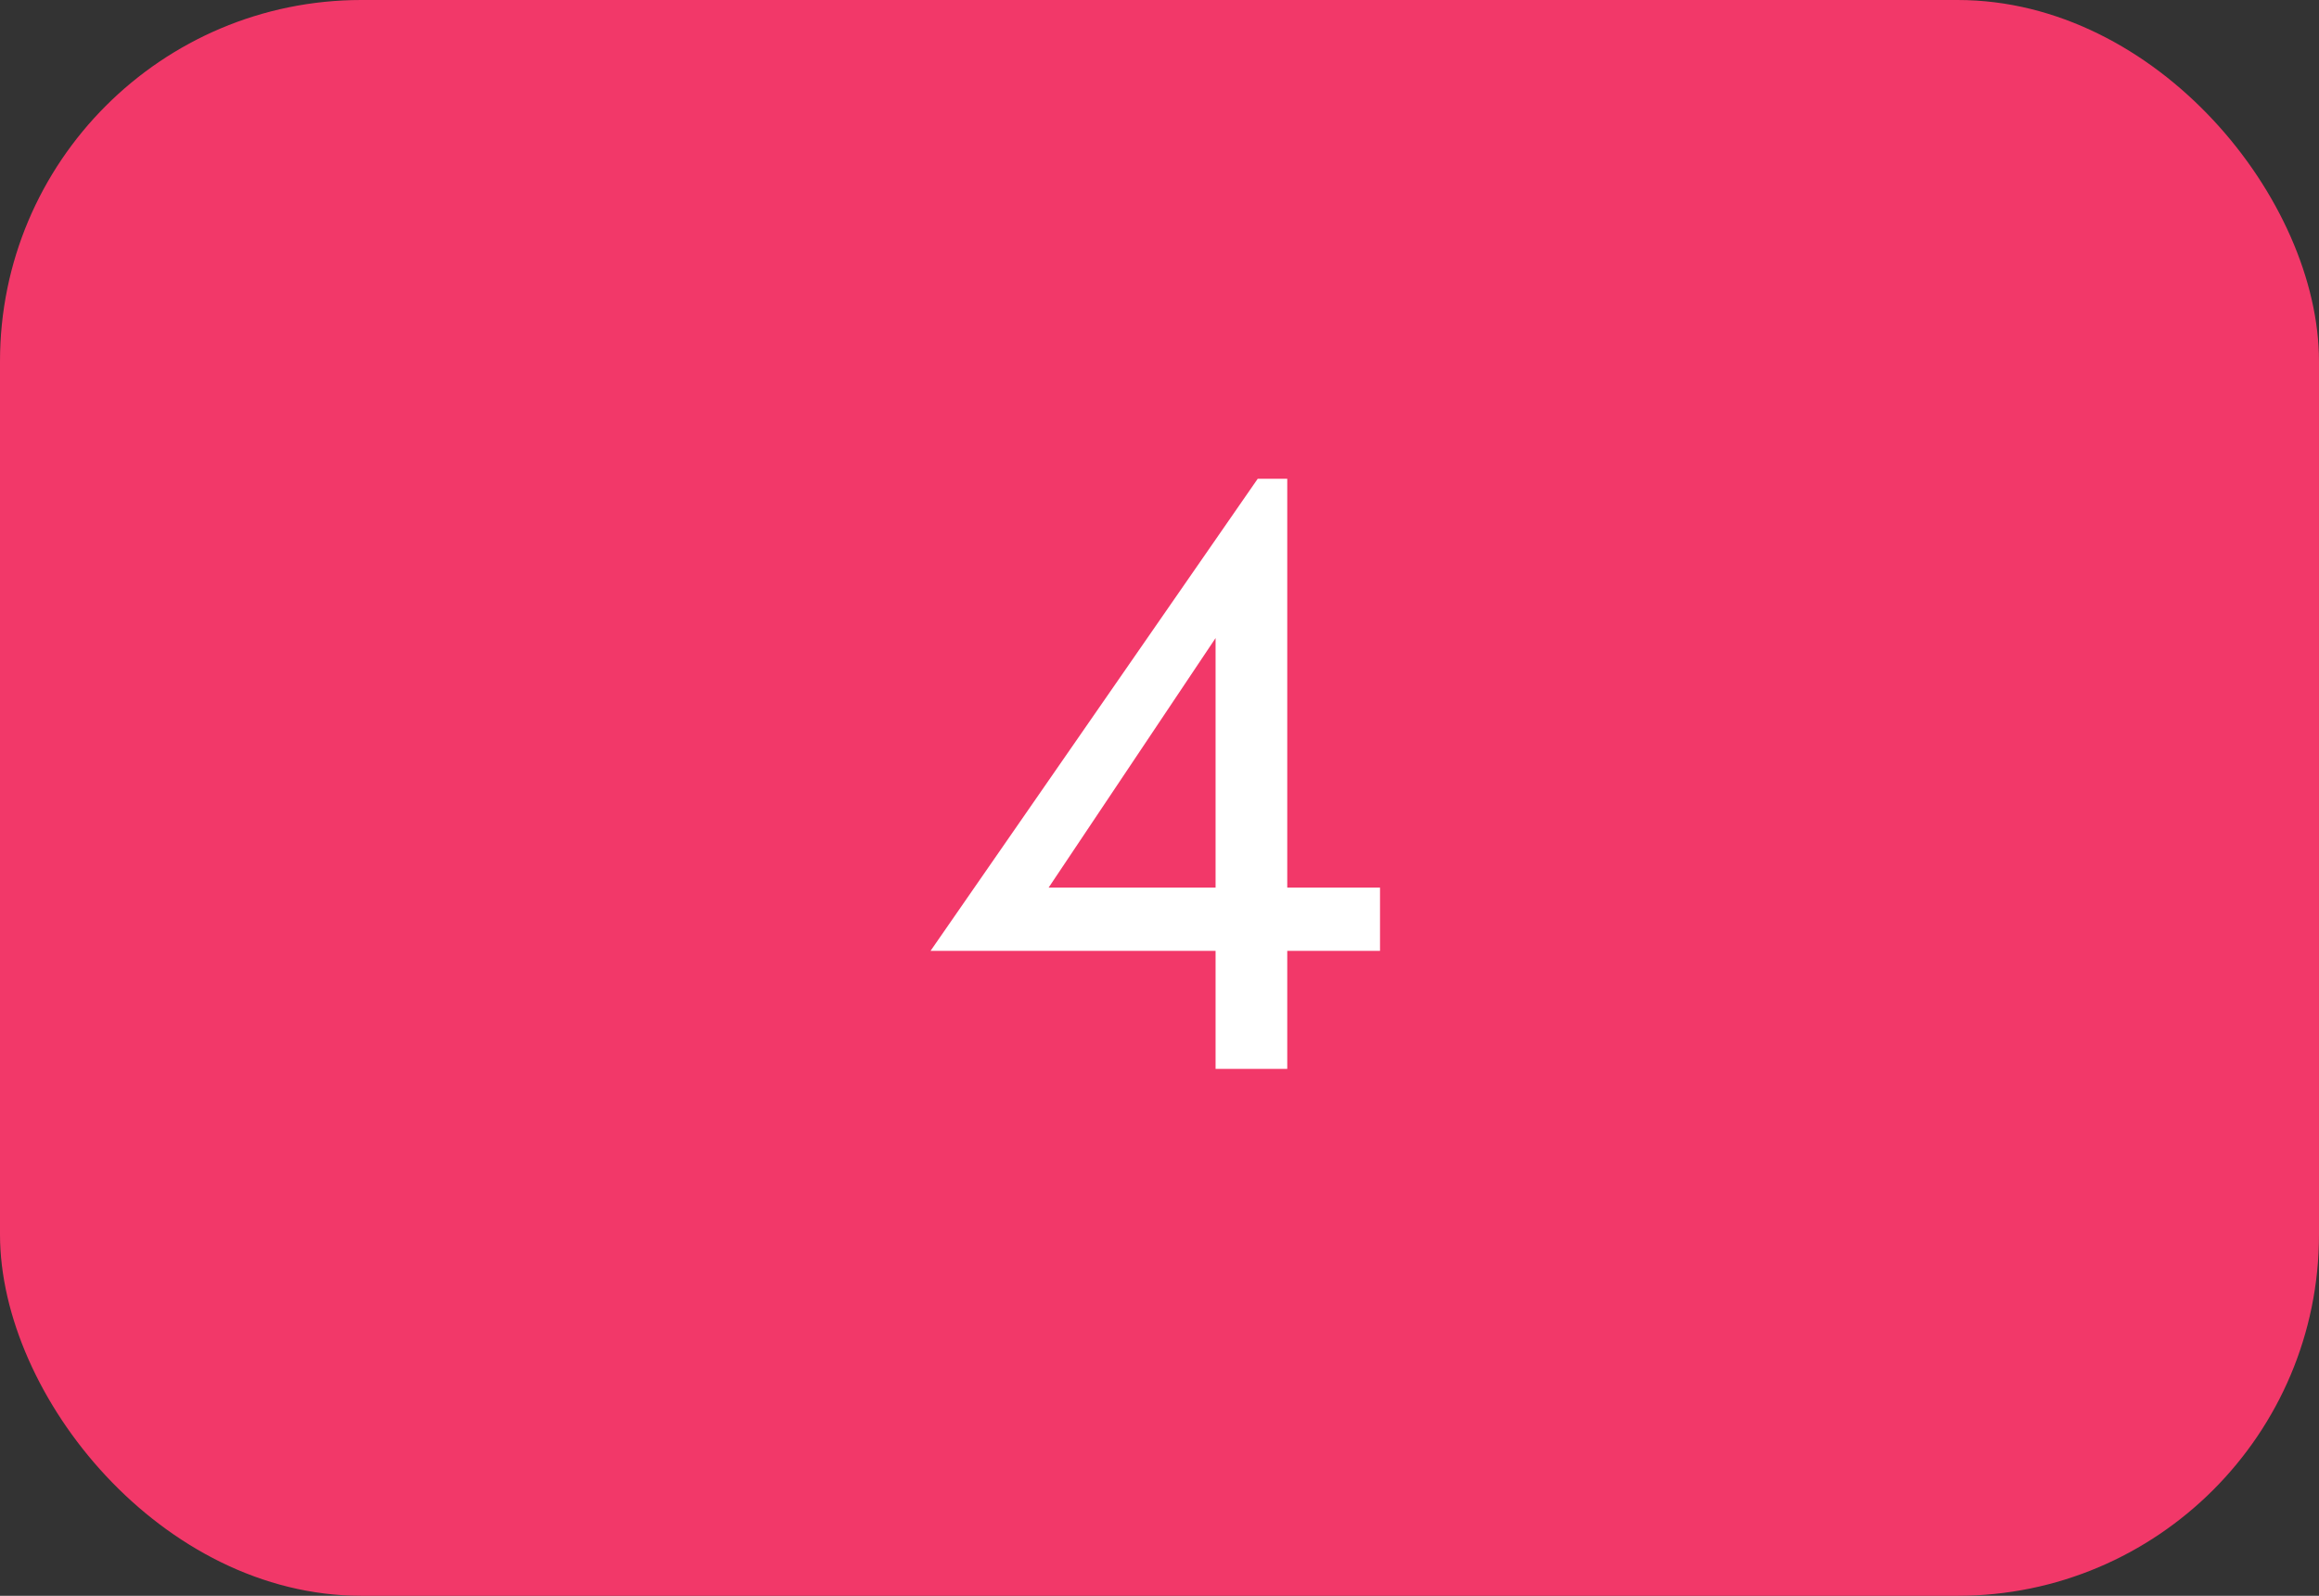 <?xml version="1.0" encoding="UTF-8"?> <svg xmlns="http://www.w3.org/2000/svg" width="77" height="53" viewBox="0 0 77 53" fill="none"><rect x="0" y="0" width="77" height="53" fill="#333333" stroke="none"/><rect width="77" height="53" rx="12" fill="#F23869"></rect><path d="M30.898 31.58L41.762 15.9H42.742V35.5H40.362V30.572V30.264V21.192L34.818 29.48H41.342H41.818H45.822V31.58H30.898Z" fill="white"></path></svg> 